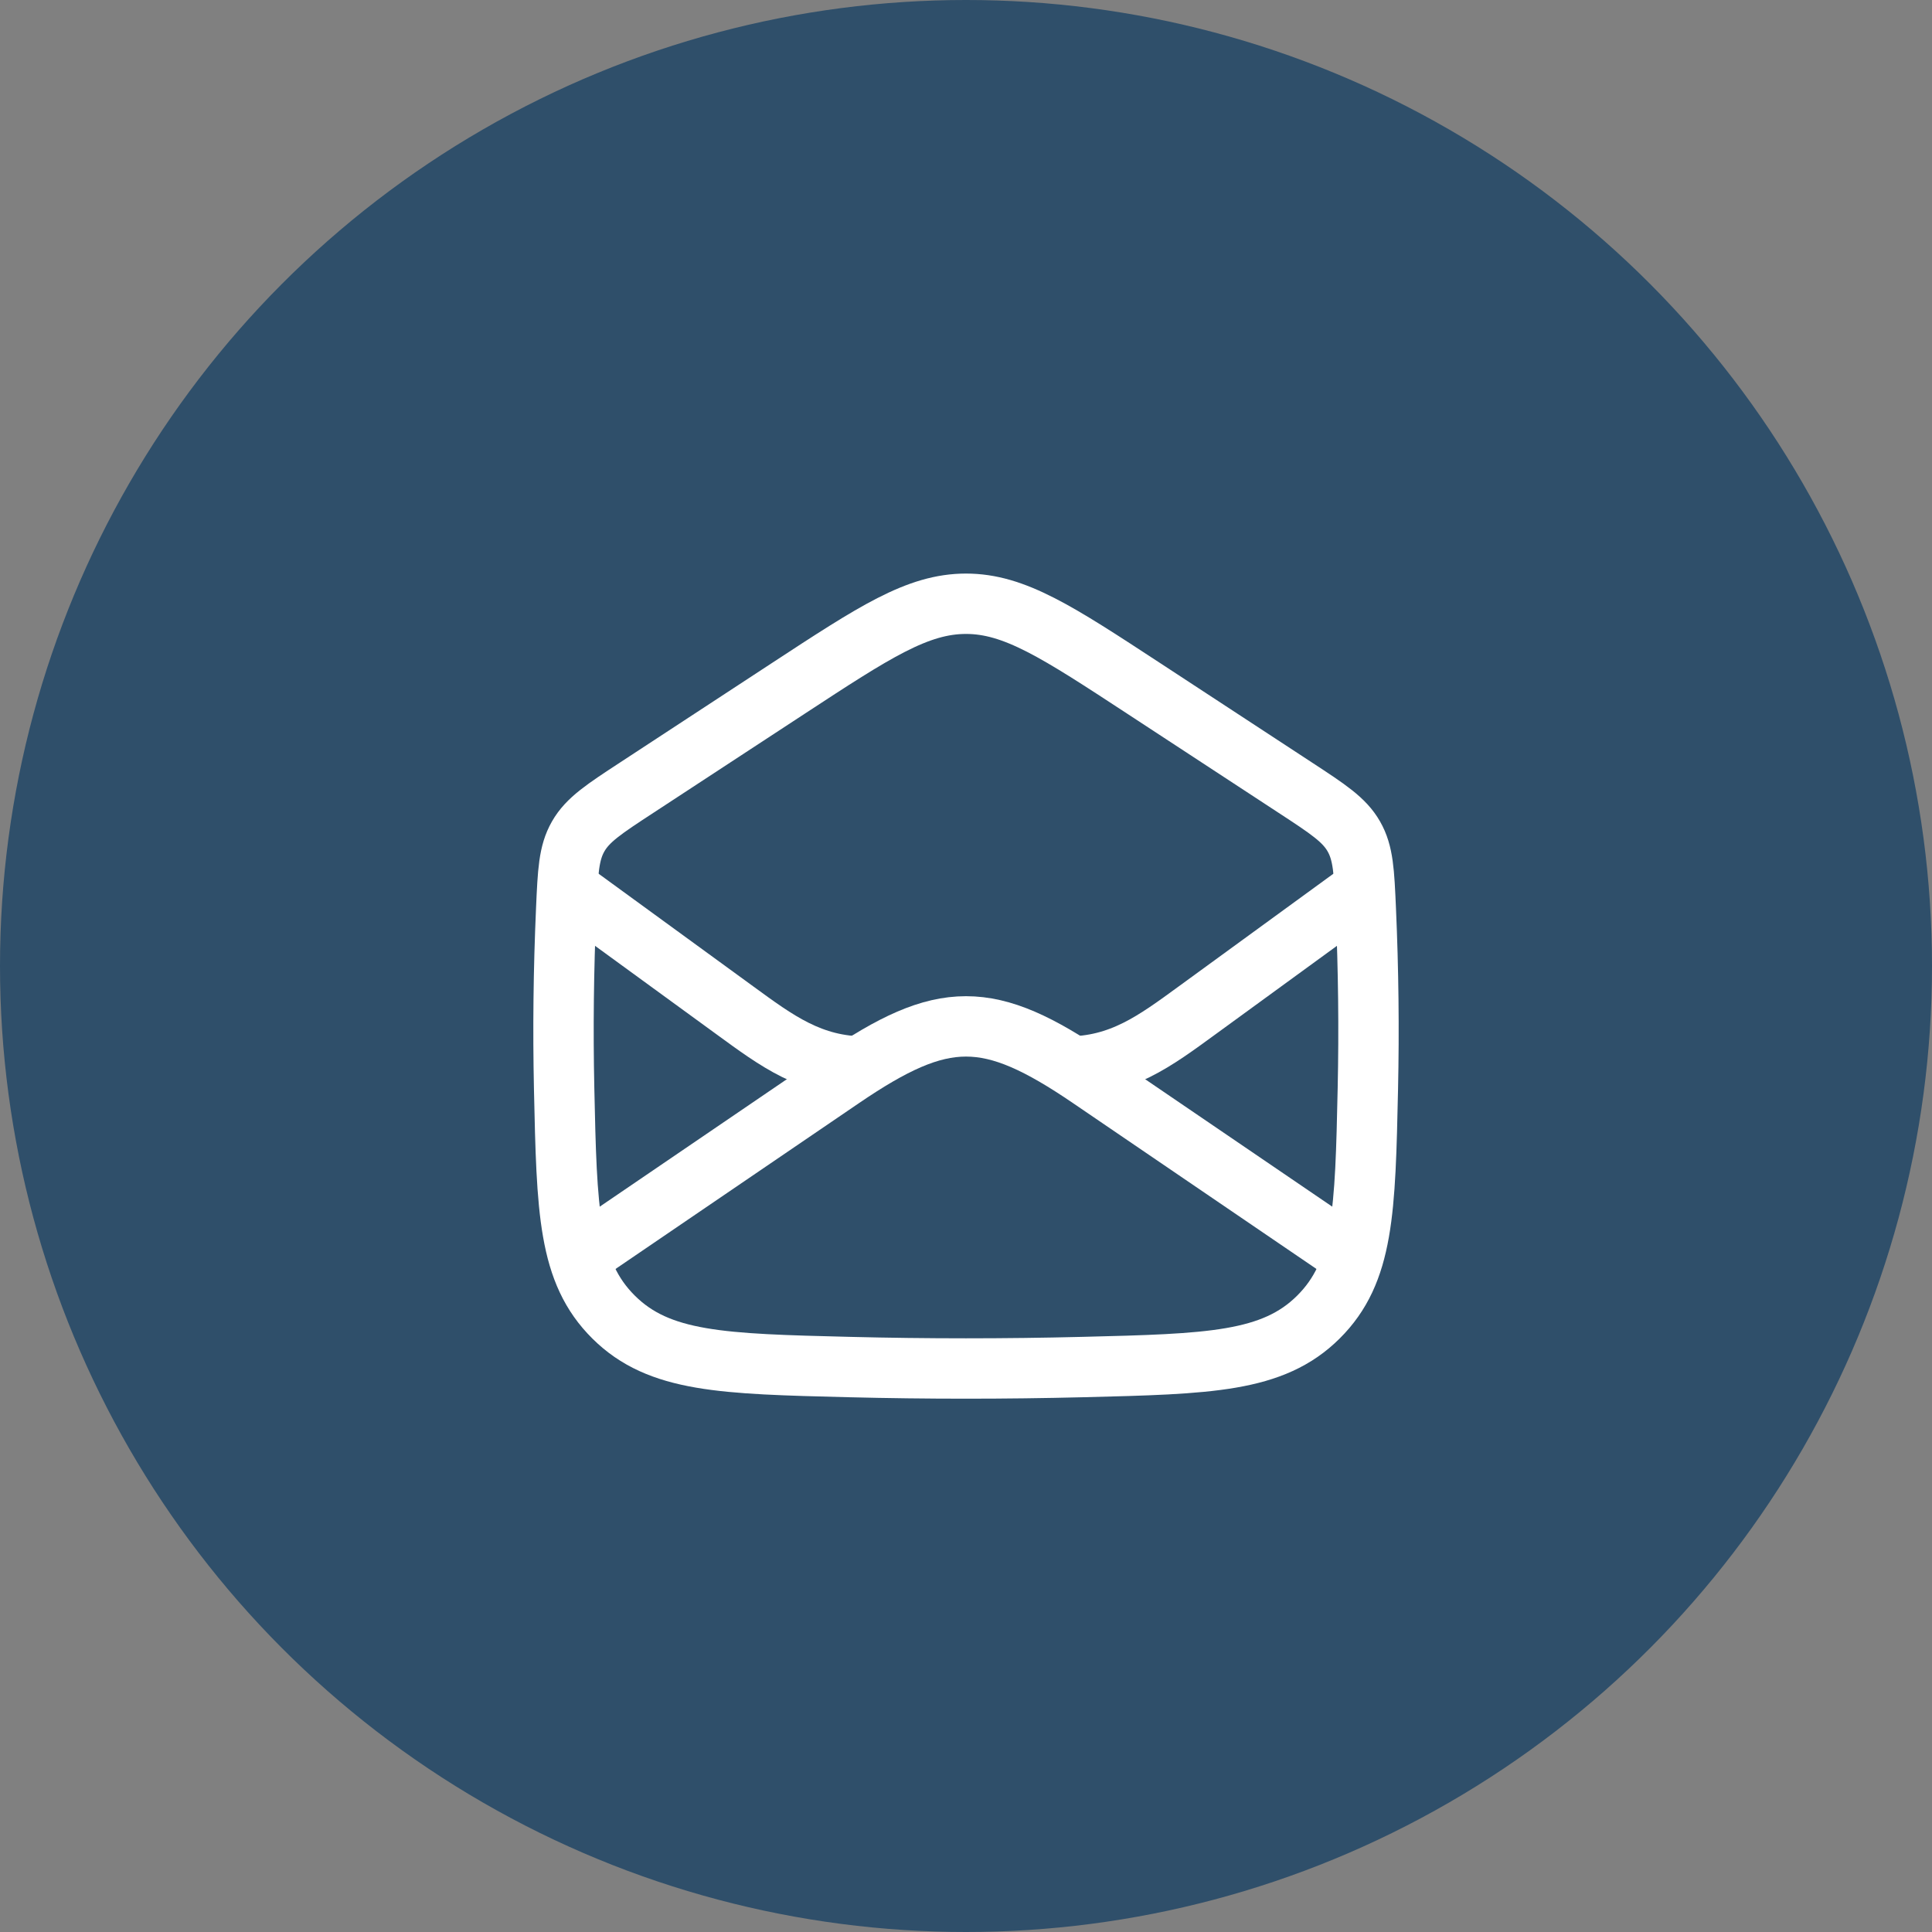 <svg width="48" height="48" viewBox="0 0 48 48" fill="none" xmlns="http://www.w3.org/2000/svg">
<rect x="0" y="0" width="48" height="48" fill="#808080" stroke="none"/>
<circle cx="24" cy="24" r="24" fill="#2F4F6A"/>
<path d="M14 31.5L20.913 26.791C23.439 25.07 24.561 25.07 27.087 26.791L34 31.5" stroke="white" stroke-width="1.5" stroke-linejoin="round"/>
<path d="M14.016 27.051C14.082 30.084 14.115 31.601 15.246 32.724C16.377 33.847 17.952 33.886 21.101 33.964C23.039 34.012 24.961 34.012 26.899 33.964C30.048 33.886 31.623 33.847 32.754 32.724C33.885 31.601 33.918 30.084 33.984 27.051C34.016 25.565 33.999 24.093 33.933 22.592C33.892 21.66 33.872 21.193 33.635 20.78C33.399 20.366 32.991 20.099 32.176 19.566L28.415 17.103C26.274 15.701 25.204 15 24 15C22.796 15 21.726 15.701 19.585 17.103L15.824 19.566C15.009 20.099 14.601 20.366 14.365 20.78C14.128 21.193 14.108 21.66 14.067 22.592C14.001 24.093 13.984 25.565 14.016 27.051Z" stroke="white" stroke-width="1.5" stroke-linejoin="round"/>
<path d="M34 22L29.735 25.107C28.7 25.861 27.85 26.5 26.5 26.5M14 22L18.265 25.107C19.299 25.861 20.15 26.5 21.5 26.5" stroke="white" stroke-width="1.5" stroke-linejoin="round"/>
</svg>
